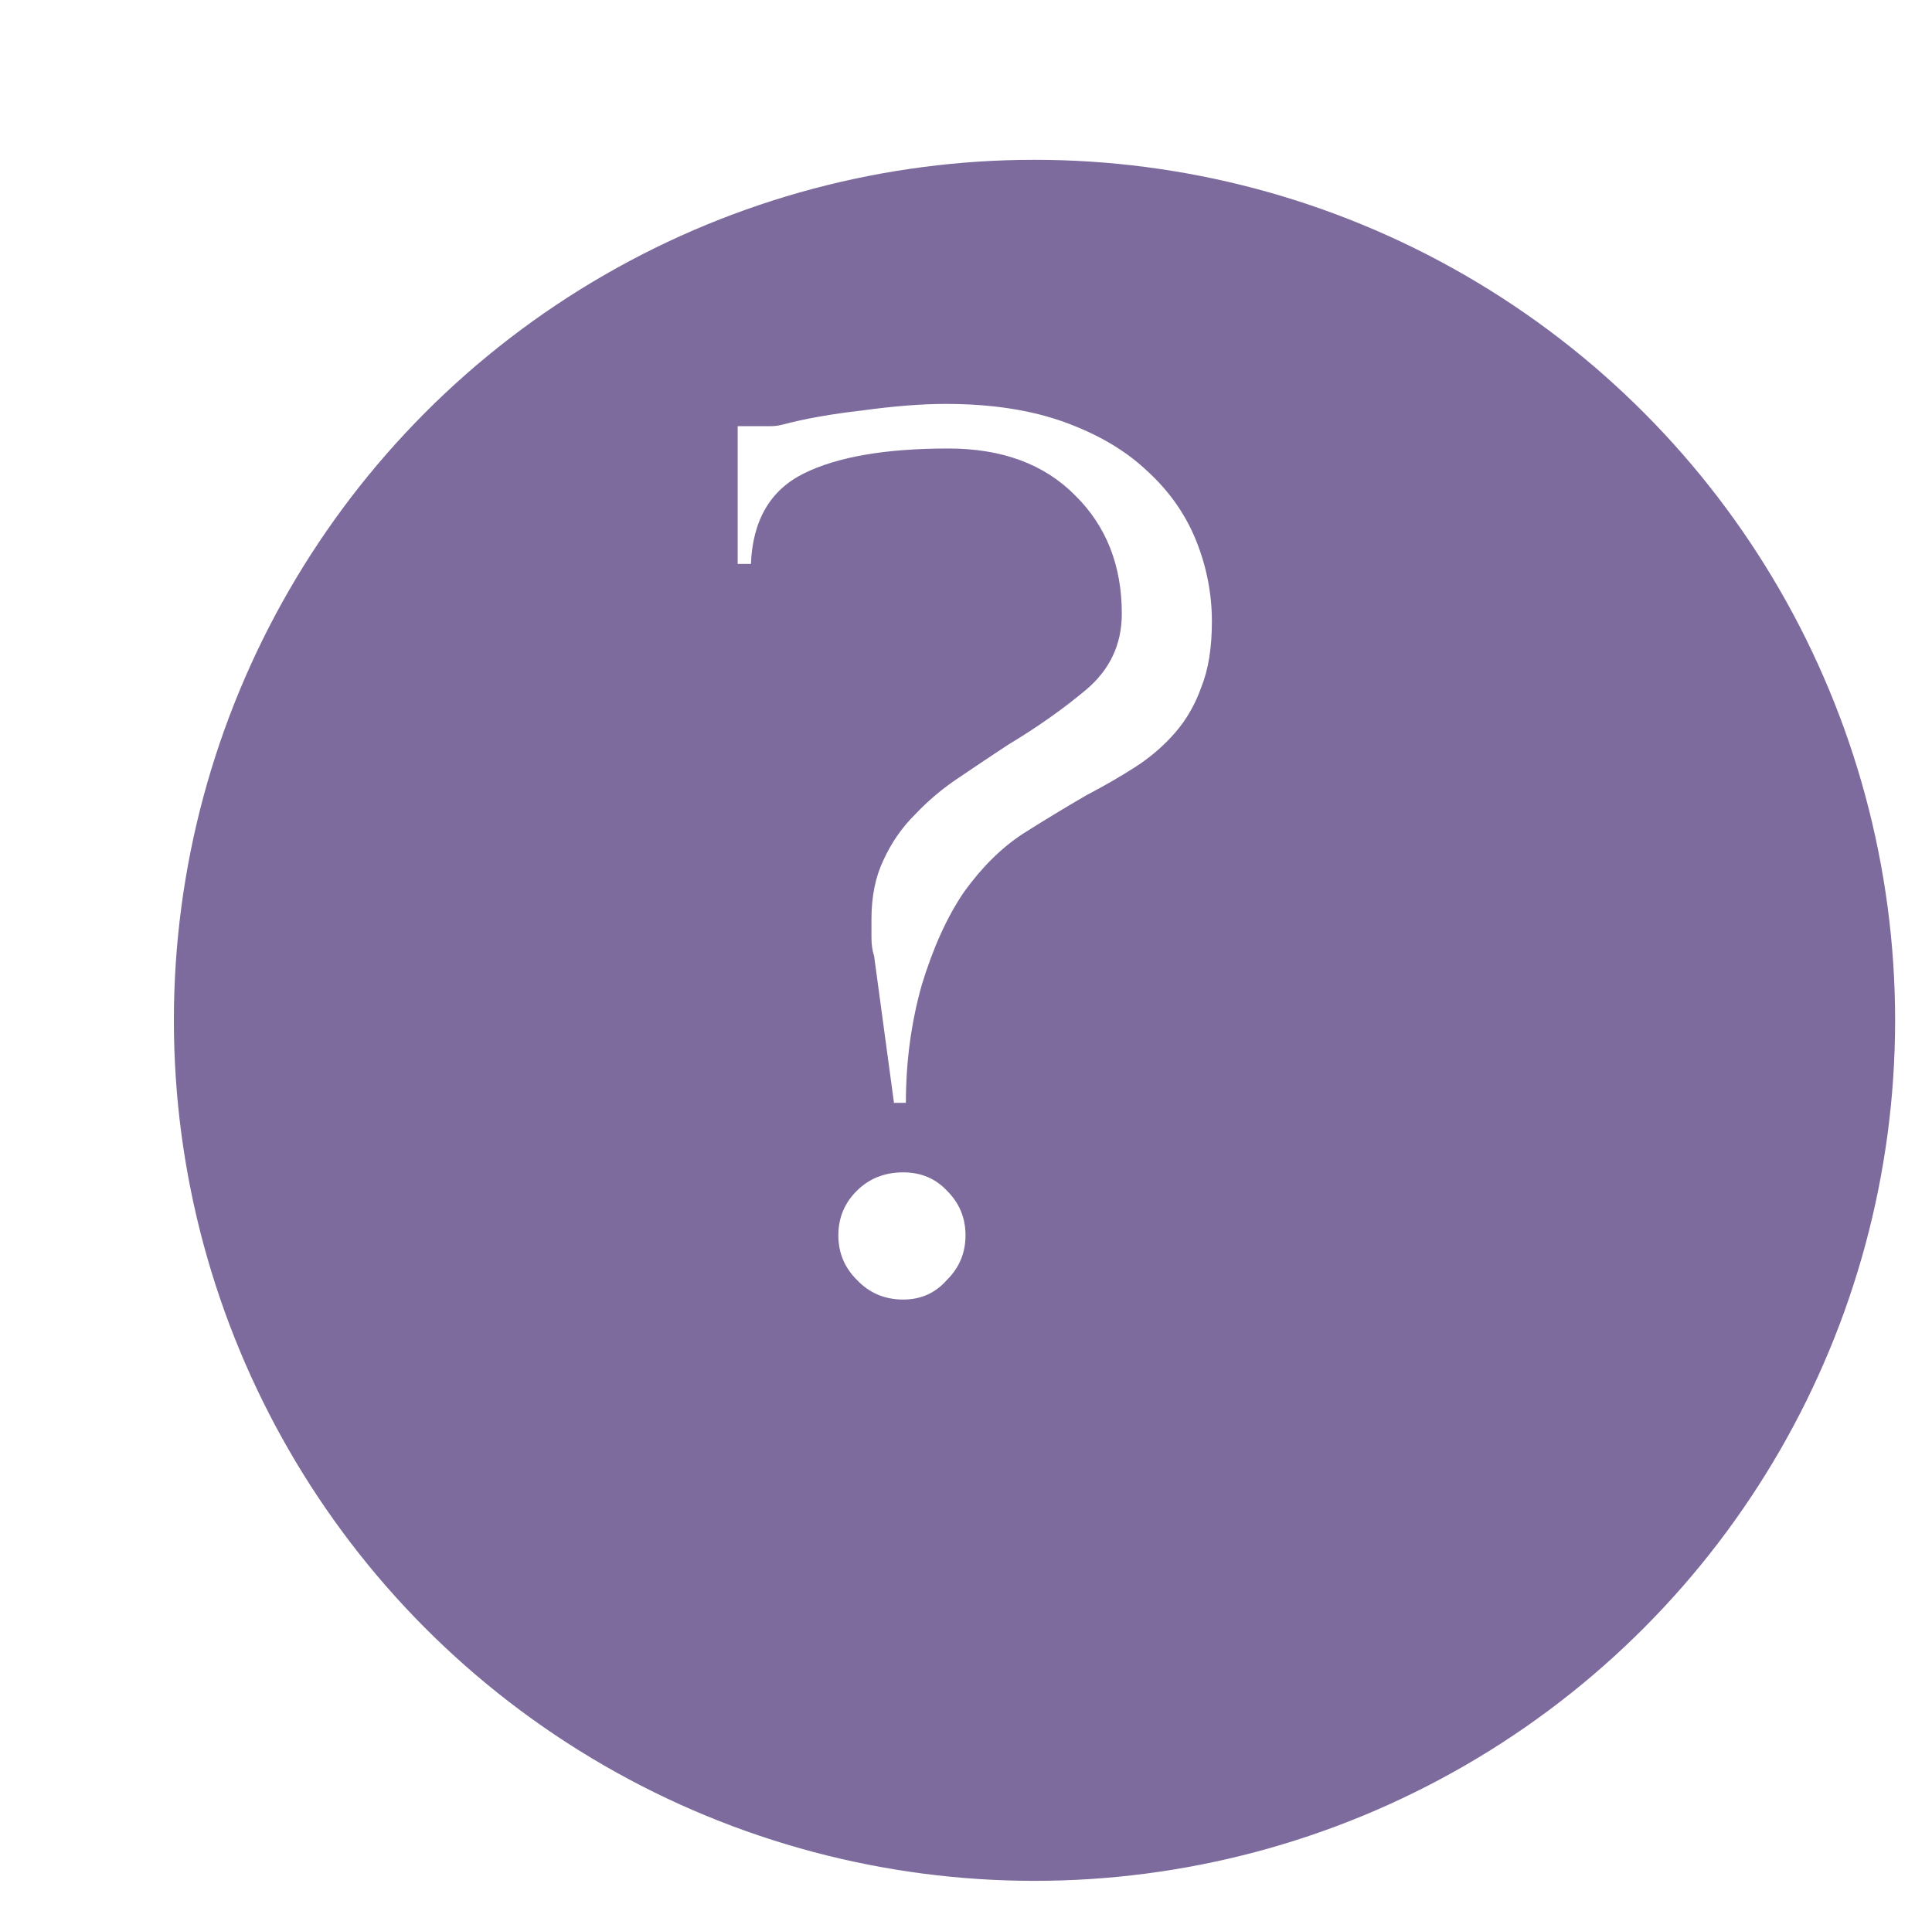 <?xml version="1.0" encoding="UTF-8"?> <svg xmlns="http://www.w3.org/2000/svg" width="110" height="109" viewBox="0 0 110 109" fill="none"><g filter="url(#filter0_bdi_225_1109)"><circle cx="55" cy="49" r="49" fill="#7C6B9C"></circle></g><path d="M69 35.395C69 36.889 68.799 38.133 68.397 39.129C68.045 40.124 67.542 40.996 66.888 41.742C66.235 42.489 65.48 43.136 64.626 43.684C63.771 44.231 62.866 44.754 61.911 45.252C60.704 45.949 59.472 46.696 58.215 47.492C57.008 48.288 55.902 49.384 54.897 50.778C53.941 52.171 53.137 53.938 52.483 56.079C51.88 58.22 51.578 60.46 51.578 62.799H50.899L49.768 54.436C49.668 54.138 49.617 53.789 49.617 53.391C49.617 52.993 49.617 52.644 49.617 52.346C49.617 51.051 49.844 49.931 50.296 48.985C50.749 47.99 51.352 47.119 52.106 46.372C52.86 45.575 53.69 44.879 54.595 44.281C55.55 43.634 56.48 43.012 57.386 42.414C59.045 41.419 60.528 40.373 61.835 39.278C63.193 38.133 63.871 36.69 63.871 34.947C63.871 32.209 62.992 29.969 61.232 28.227C59.472 26.435 57.059 25.539 53.992 25.539C50.422 25.539 47.682 26.012 45.771 26.957C43.86 27.903 42.855 29.621 42.754 32.11H42V24.269H43.81C44.062 24.269 44.288 24.244 44.489 24.195C45.796 23.846 47.33 23.573 49.089 23.373C50.899 23.125 52.483 23 53.841 23C56.455 23 58.718 23.349 60.629 24.045C62.539 24.742 64.098 25.663 65.305 26.808C66.561 27.953 67.492 29.272 68.095 30.766C68.698 32.259 69 33.802 69 35.395ZM54.972 70.341C54.972 71.337 54.62 72.183 53.916 72.88C53.263 73.627 52.433 74 51.427 74C50.371 74 49.492 73.627 48.788 72.88C48.084 72.183 47.732 71.337 47.732 70.341C47.732 69.346 48.084 68.499 48.788 67.802C49.492 67.105 50.371 66.757 51.427 66.757C52.433 66.757 53.263 67.105 53.916 67.802C54.62 68.499 54.972 69.346 54.972 70.341Z" fill="white"></path><defs><filter id="filter0_bdi_225_1109" x="0.8" y="-5.2" width="108.4" height="113.6" filterUnits="userSpaceOnUse" color-interpolation-filters="sRGB"><feFlood flood-opacity="0" result="BackgroundImageFix"></feFlood><feGaussianBlur in="BackgroundImageFix" stdDeviation="2.6"></feGaussianBlur><feComposite in2="SourceAlpha" operator="in" result="effect1_backgroundBlur_225_1109"></feComposite><feColorMatrix in="SourceAlpha" type="matrix" values="0 0 0 0 0 0 0 0 0 0 0 0 0 0 0 0 0 0 127 0" result="hardAlpha"></feColorMatrix><feOffset dy="5.2"></feOffset><feGaussianBlur stdDeviation="2.6"></feGaussianBlur><feComposite in2="hardAlpha" operator="out"></feComposite><feColorMatrix type="matrix" values="0 0 0 0 0.106 0 0 0 0 0.247 0 0 0 0 0.357 0 0 0 0.07 0"></feColorMatrix><feBlend mode="normal" in2="effect1_backgroundBlur_225_1109" result="effect2_dropShadow_225_1109"></feBlend><feBlend mode="normal" in="SourceGraphic" in2="effect2_dropShadow_225_1109" result="shape"></feBlend><feColorMatrix in="SourceAlpha" type="matrix" values="0 0 0 0 0 0 0 0 0 0 0 0 0 0 0 0 0 0 127 0" result="hardAlpha"></feColorMatrix><feOffset dx="3.9" dy="3.9"></feOffset><feGaussianBlur stdDeviation="2.6"></feGaussianBlur><feComposite in2="hardAlpha" operator="arithmetic" k2="-1" k3="1"></feComposite><feColorMatrix type="matrix" values="0 0 0 0 1 0 0 0 0 1 0 0 0 0 1 0 0 0 0.25 0"></feColorMatrix><feBlend mode="normal" in2="shape" result="effect3_innerShadow_225_1109"></feBlend></filter></defs></svg> 